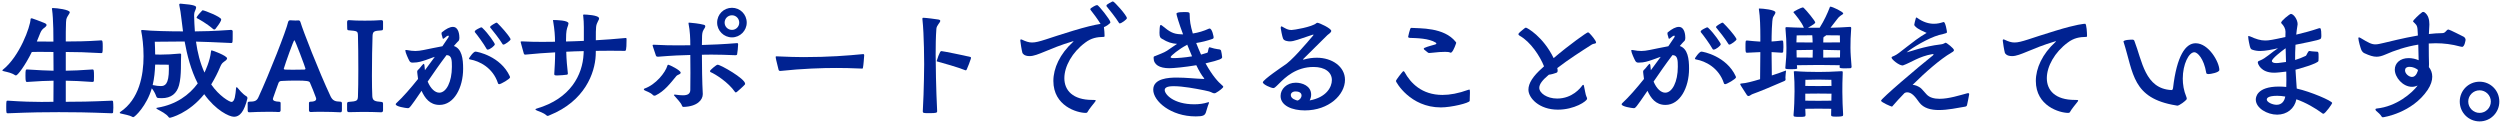 <svg width="761" height="37" viewBox="0 0 761 37" fill="none" xmlns="http://www.w3.org/2000/svg">
<path d="M754.792 34.368C756.654 34.368 758.212 32.81 758.212 30.91C758.212 29.01 756.654 27.49 754.792 27.49C752.892 27.49 751.334 29.01 751.334 30.91C751.334 32.81 752.892 34.368 754.792 34.368ZM754.792 36.952C751.41 36.952 748.75 34.254 748.75 30.91C748.75 27.566 751.41 24.868 754.792 24.868C758.136 24.868 760.796 27.566 760.796 30.91C760.796 34.254 758.136 36.952 754.792 36.952Z" fill="#002291"/>
<path d="M739.465 8.224L739.351 10.352C740.757 10.2 742.125 10.086 743.417 10.086C744.519 10.086 744.633 8.984 745.317 8.984C745.621 8.984 749.725 11.074 749.953 11.188C750.295 11.378 750.523 11.796 750.523 12.138C750.523 12.138 750.257 14.266 749.459 14.266C749.307 14.266 749.117 14.228 748.851 14.152C746.381 13.468 743.873 13.164 741.441 13.164C740.719 13.164 739.997 13.202 739.313 13.24C739.313 15.938 739.351 18.598 739.389 19.548C739.389 19.852 739.389 20.156 739.351 20.422C739.997 21.22 740.377 22.208 740.377 23.348C740.377 24.526 739.959 25.894 738.971 27.376C734.221 34.406 725.557 35.698 725.367 35.698C725.215 35.698 725.063 35.66 724.987 35.508C724.569 34.786 723.847 34.216 723.277 33.722C723.163 33.57 723.087 33.418 723.087 33.304C723.087 33.152 723.201 33.076 723.429 33.038C729.509 32.43 734.221 28.326 735.931 26.046C735.399 26.274 734.829 26.426 734.221 26.426C731.409 26.426 728.977 23.538 728.977 21.182C728.977 19.244 730.573 17.686 733.195 17.686C734.297 17.686 735.361 17.952 736.235 18.332C736.235 17.116 736.197 15.482 736.121 13.582C732.359 14.19 728.863 15.368 726.051 16.622C725.063 17.04 724.265 17.268 723.429 17.268C722.403 17.268 721.301 16.926 719.743 16.204C719.249 15.976 719.021 15.634 718.831 15.292C718.565 14.722 717.919 12.48 717.881 11.644V11.606C717.881 11.454 717.957 11.378 718.071 11.378C718.185 11.378 718.375 11.454 718.565 11.568C720.959 13.012 721.909 13.506 723.049 13.506C723.771 13.506 724.493 13.316 725.671 13.05C727.039 12.746 731.371 11.606 736.007 10.808L735.893 8.87C735.779 7.578 735.323 7.388 734.715 6.742C734.601 6.628 734.525 6.552 734.525 6.438C734.525 6.248 736.235 4.5 737.147 3.854C737.261 3.702 737.451 3.626 737.641 3.626C737.755 3.626 737.869 3.664 737.945 3.702C739.199 4.538 739.503 6.02 739.503 7.426C739.503 7.692 739.465 7.958 739.465 8.224ZM736.045 21.296C735.399 20.764 734.449 20.346 733.499 20.346C732.473 20.346 732.093 20.802 732.093 21.41C732.093 22.474 733.309 23.424 734.221 23.424C735.551 23.424 736.007 21.524 736.045 21.296Z" fill="#002291"/>
<path d="M702.967 15.52H703.005C703.537 15.596 703.955 15.672 704.867 15.71C705.779 15.71 705.779 15.71 705.779 17.534C705.779 17.876 705.779 18.256 705.741 18.522C705.741 19.32 699.281 21.106 698.749 21.22C698.863 23.538 699.053 25.476 699.129 26.958C703.385 27.908 709.921 30.72 709.921 31.366C709.921 31.594 707.793 34.634 707.223 34.634C707.109 34.634 707.033 34.596 706.957 34.52C704.753 32.886 701.941 31.252 699.015 30.226C698.483 33.038 696.165 34.9 693.163 34.9C690.161 34.9 686.665 32.924 686.665 30.302C686.665 29.846 686.741 26.35 693.733 26.35C694.455 26.35 695.177 26.388 695.937 26.464C695.975 25.818 695.975 25.096 695.975 24.298C695.975 23.5 695.975 22.664 695.937 21.79C694.645 21.942 693.163 22.132 692.251 22.132C688.185 22.132 687.273 19.434 687.273 18.978C687.273 18.636 687.653 18.522 687.957 18.408C688.755 18.104 689.667 17.496 690.541 16.812C691.681 15.9 692.593 15.254 693.429 14.684C691.681 15.102 689.515 15.52 688.033 15.52C687.159 15.52 686.399 15.406 685.639 15.14C685.183 14.988 685.069 14.836 684.841 14.038C684.803 13.924 684.347 11.948 684.347 11.112C684.347 10.998 684.385 10.96 684.461 10.96C684.575 10.96 684.689 10.998 684.917 11.074C686.779 11.91 688.071 12.328 689.553 12.328C690.655 12.328 691.947 12.1 695.671 11.264C695.671 10.694 695.671 10.162 695.709 9.668C695.709 8.756 695.215 7.844 694.455 7.084C694.379 7.046 694.379 6.97 694.379 6.894C694.379 6.324 697.001 4.234 697.343 4.234C698.179 4.234 699.395 5.944 699.395 7.35C699.395 7.464 699.357 7.578 699.357 7.654C699.205 8.642 699.053 9.63 698.977 10.542C701.371 9.972 703.765 9.326 705.513 8.718C705.817 8.604 706.007 8.566 706.159 8.566C706.311 8.566 706.615 8.604 706.615 10.732C706.615 11.074 706.615 11.378 706.539 11.568C706.463 12.024 705.817 12.214 698.749 13.62C698.635 15.254 698.635 16.812 698.635 18.256C699.699 17.952 700.763 17.534 701.865 17.002C702.169 16.85 702.511 15.52 702.967 15.52ZM695.633 29.39C694.797 29.238 693.999 29.162 693.201 29.162C690.237 29.162 690.009 29.96 690.009 30.302C690.009 31.1 691.719 31.898 693.011 31.898C694.569 31.898 695.405 30.758 695.633 29.39ZM695.861 18.864L695.747 14.684C694.455 15.596 691.567 17.838 691.567 18.56C691.567 19.016 692.137 19.206 692.973 19.206C693.087 19.206 693.581 19.206 695.861 18.864Z" fill="#002291"/>
<path d="M675.57 21.296C675.57 22.094 672.796 22.55 672.302 22.55C671.618 22.55 671.58 22.246 671.58 22.17C670.858 17.762 668.882 15.9 667.97 15.9C666.26 15.9 664.436 19.586 664.436 23.918C664.436 25.704 664.74 27.604 665.5 29.428C665.576 29.618 665.652 29.846 665.652 30.036C665.652 30.112 665.652 30.188 665.614 30.226C665.348 30.682 663.41 32.164 662.764 32.164C662.65 32.164 662.574 32.126 662.384 32.088C649.008 29.922 649.464 22.284 646.424 12.784C646.424 12.746 646.386 12.708 646.386 12.67C646.386 12.1 648.78 12.062 649.122 12.062C649.35 12.062 649.578 12.138 649.692 12.404C652.086 18.522 652.884 27.034 661.016 27.414C661.206 27.414 661.396 27.3 661.472 26.806C662.612 16.926 665.31 13.164 668.35 13.164C672.34 13.164 675.57 18.94 675.57 21.296Z" fill="#002291"/>
<path d="M635.29 10.808V10.96C635.29 11.112 635.252 11.226 635.062 11.226C632.934 11.264 631.262 11.568 629.4 12.974C625.448 15.9 623.054 20.194 623.054 23.804C623.054 27.49 625.6 30.416 631.566 30.416C632.402 30.416 632.592 30.416 632.592 30.606C632.592 30.682 632.516 30.834 632.402 30.986C631.832 31.746 630.578 33.19 630.122 34.064C630.008 34.292 629.818 34.368 629.59 34.368C626.892 34.368 619.71 32.24 619.71 24.64C619.71 20.764 621.686 16.432 625.676 12.784C625.79 12.708 625.828 12.632 625.828 12.594C625.828 12.556 625.828 12.556 625.752 12.556C625.714 12.556 625.638 12.556 625.562 12.594C618.304 14.76 614.922 17.078 612.49 17.078C610.742 17.078 610.362 16.242 610.286 16.09C610.096 15.482 609.64 12.708 609.64 12.328C609.64 12.1 609.716 11.986 609.868 11.986C609.944 11.986 610.02 12.024 610.134 12.062C611.35 12.632 612.224 12.936 613.212 12.936C615.34 12.936 617.962 11.682 625.676 9.364C632.212 7.35 634.492 7.236 634.72 7.236C635.176 7.236 635.29 10.276 635.29 10.808Z" fill="#002291"/>
<path d="M588.324 16.47H588.21C584.106 17.192 581.712 19.054 579.318 19.89C579.28 19.89 579.204 19.928 579.166 19.928C578.026 19.928 575.784 18.066 575.784 17.534C575.784 17.306 576.202 17.116 576.582 17.002C578.102 16.432 582.13 12.518 586.234 10.162C586.348 10.124 586.424 10.048 586.424 10.01C586.424 9.972 586.348 9.934 586.196 9.896C585.664 9.592 583.878 9.022 582.89 7.92C582.776 7.768 582.7 7.654 582.7 7.54C582.7 7.426 582.966 6.172 583.194 5.488C583.232 5.374 583.27 5.336 583.346 5.336C583.422 5.336 583.536 5.374 583.612 5.45C585.436 6.78 587.184 7.236 588.704 7.236C589.768 7.236 590.68 7.008 591.478 6.742C591.554 6.704 591.592 6.704 591.668 6.704C592.2 6.704 592.656 9.554 592.656 9.744V9.782C592.656 10.048 592.618 10.086 590.224 10.656C586.842 11.644 582.054 14.532 580.382 15.938C581.522 15.71 585.398 14.152 590.794 13.506C591.44 13.43 591.668 13.278 591.972 13.126C592.086 13.05 592.2 13.012 592.276 13.012C592.542 13.012 594.784 14.722 594.784 15.254C594.784 15.672 594.176 15.9 593.91 16.09C590.642 17.99 586.082 21.98 582.206 25.818C583.042 25.894 583.878 26.198 584.714 26.844C585.17 27.224 585.778 28.06 586.462 28.744C587.374 29.732 588.818 30.074 590.414 30.074C593.226 30.074 596.532 29.01 598.66 28.44C598.85 28.364 599.002 28.364 599.116 28.364C599.344 28.364 599.42 28.478 599.42 28.63C599.42 28.706 599.382 28.82 599.382 28.896C599.306 29.238 598.964 31.29 598.774 31.936C598.698 32.164 598.66 32.392 598.166 32.468C595.886 32.848 592.922 33.494 590.224 33.494C587.792 33.494 585.55 32.962 584.22 31.176C582.966 29.428 581.978 28.098 580.496 28.098C580.268 28.098 580.002 28.174 579.736 28.326C578.33 29.77 577.114 31.1 576.202 32.164C576.126 32.278 576.05 32.43 575.822 32.43C575.67 32.43 572.592 31.138 572.592 30.644C572.592 30.036 583.802 20.498 588.4 16.85C588.514 16.736 588.59 16.66 588.59 16.622C588.59 16.508 588.476 16.47 588.324 16.47Z" fill="#002291"/>
<path d="M563.092 8.186H563.168C563.434 8.186 563.51 8.376 563.51 8.49C563.32 10.998 563.282 12.632 563.282 14.532C563.282 16.318 563.434 17.8 563.624 20.346C563.624 20.536 563.472 20.764 563.244 20.764C562.826 20.764 562.294 20.802 561.762 20.802C560.356 20.802 559.976 20.764 559.976 20.422C559.976 20.232 559.976 20.042 560.014 19.852C558.608 19.814 555.834 19.776 553.706 19.776C551.578 19.776 548.652 19.814 546.98 19.852L547.056 20.726V20.802C547.056 20.916 547.018 21.068 545.232 21.068C543.636 21.068 543.446 20.916 543.446 20.764C543.674 18.104 543.788 16.964 543.788 14.57C543.788 12.822 543.712 11.15 543.484 8.49C543.484 8.376 543.598 8.262 543.788 8.262H543.864C545.308 8.338 547.208 8.414 549.108 8.452C548.386 6.628 546.372 4.31 546.068 3.93C545.954 3.816 545.916 3.74 545.916 3.702C545.916 3.474 548.386 2.258 548.766 2.258C548.842 2.258 548.918 2.296 549.07 2.41C549.868 3.132 552.566 6.4 552.566 6.856C552.566 7.046 552.11 7.464 550.324 8.452H553.896C555.302 6.248 556.328 3.93 556.898 2.448C557.012 2.144 557.012 2.03 557.202 2.03C557.772 2.03 561.078 3.588 561.078 4.082C561.078 4.31 560.698 4.5 560.28 4.766C559.824 5.108 559.634 5.298 559.292 5.754C558.798 6.4 558 7.464 557.202 8.452C559.254 8.414 561.268 8.3 563.092 8.186ZM561.04 34.672V34.976C561.04 35.318 560.964 35.508 558.912 35.508C557.62 35.508 557.392 35.394 557.392 35.014V34.938C557.392 34.482 557.43 33.836 557.43 33.114C556.518 33.114 554.504 33.076 553.516 33.076C552.528 33.076 550.476 33.114 549.526 33.114L549.602 34.938C549.602 35.508 549.488 35.584 547.702 35.584C546.144 35.584 545.954 35.47 545.954 35.128V34.9C546.144 33.114 546.258 29.77 546.258 27.756C546.258 25.818 546.22 24.032 546.068 22.17C546.068 22.056 546.03 21.942 546.03 21.866C546.03 21.714 546.106 21.676 546.41 21.676H546.676C548.424 21.828 551.388 21.904 553.63 21.904C555.758 21.904 557.81 21.828 560.508 21.676C560.85 21.676 560.926 21.752 560.926 21.942V22.17C560.812 24.488 560.812 26.312 560.812 28.022C560.812 30.074 560.926 33.114 561.04 34.672ZM543.522 24.146V24.222C543.522 24.412 543.408 24.564 543.028 24.716C540.558 25.818 535.086 28.098 533.49 28.63C533.034 28.782 532.616 29.238 532.236 29.238C532.084 29.238 531.932 29.162 531.78 28.972C529.766 25.894 529.728 25.78 529.728 25.628C529.728 25.438 529.918 25.438 530.184 25.4C531.362 25.362 533.49 24.792 535.77 24.108C535.77 21.6 535.808 18.028 535.846 15.862C534.478 15.9 533.224 15.976 531.78 16.052C531.4 16.052 531.324 15.862 531.324 14.456C531.324 12.442 531.324 12.328 531.78 12.328C533.262 12.48 534.478 12.594 535.846 12.67V11.036C535.846 8.414 535.77 5.108 535.428 2.942C535.39 2.828 535.39 2.79 535.39 2.714C535.39 2.638 535.428 2.6 535.542 2.6H535.694C536.378 2.6 540.444 2.942 540.444 3.778C540.444 4.196 539.95 4.728 539.722 5.222C539.342 6.02 539.266 11.188 539.266 12.632C540.216 12.594 541.09 12.48 542.42 12.328C542.648 12.328 542.8 12.442 542.8 12.708C542.838 13.012 542.876 13.696 542.876 14.38C542.876 14.912 542.838 15.444 542.8 15.748C542.8 15.938 542.572 16.052 542.42 16.052C541.09 15.976 540.254 15.9 539.266 15.862C539.266 17.838 539.304 20.84 539.342 22.968C541.09 22.398 542.61 21.866 543.37 21.562C543.484 21.524 543.56 21.486 543.598 21.486C543.636 21.486 543.674 21.524 543.674 21.6C543.674 21.638 543.636 21.714 543.636 21.828C543.598 22.36 543.484 23.006 543.484 23.614C543.484 23.804 543.484 23.994 543.522 24.146ZM549.526 28.516V30.644C550.514 30.644 552.642 30.682 553.516 30.682C554.428 30.682 556.556 30.644 557.468 30.644C557.506 29.694 557.506 28.934 557.506 28.516C556.746 28.516 554.618 28.478 553.516 28.478C552.452 28.478 550.324 28.516 549.526 28.516ZM557.468 24.298C557.468 24.298 554.96 24.222 553.516 24.222C552.072 24.26 549.564 24.298 549.564 24.298C549.564 24.298 549.526 25.21 549.526 26.16C550.514 26.16 552.642 26.198 553.516 26.198C554.428 26.198 556.594 26.16 557.506 26.16C557.468 25.21 557.468 24.298 557.468 24.298ZM560.128 15.292L554.998 15.178V17.534C556.974 17.534 559.026 17.496 560.09 17.496C560.128 16.584 560.128 15.9 560.128 15.292ZM551.806 15.178C549.944 15.216 548.044 15.254 546.866 15.254C546.866 15.824 546.866 16.584 546.904 17.496C548.082 17.496 549.982 17.534 551.768 17.534C551.768 16.85 551.806 15.976 551.806 15.178ZM560.052 10.77C560.052 10.77 558 10.77 555.796 10.732C555.796 10.884 555.644 10.998 555.302 11.15C555.112 11.226 555.036 11.378 555.036 11.606C555.036 12.062 554.998 12.518 554.998 12.936C556.974 12.936 559.026 12.898 560.09 12.898C560.09 11.758 560.052 10.77 560.052 10.77ZM551.654 10.732C549.298 10.77 546.904 10.77 546.904 10.77C546.904 10.77 546.866 11.796 546.828 12.898C548.044 12.898 549.982 12.936 551.768 12.936C551.768 12.1 551.692 11.302 551.654 10.732Z" fill="#002291"/>
<path d="M497.314 32.924H497.238C496.63 32.886 493.628 32.43 493.628 31.746C493.628 31.632 493.704 31.518 493.818 31.404C495.832 29.542 498.15 26.882 500.43 24.032L500.24 22.588C500.202 22.36 500.164 22.094 500.164 21.866C500.164 21.676 500.202 21.486 500.354 21.334C500.886 20.916 501.38 20.118 501.95 19.548C502.026 19.472 502.102 19.434 502.14 19.434C502.254 19.434 502.33 19.586 502.368 19.852C502.406 20.384 502.444 20.916 502.52 21.372C503.546 20.004 504.572 18.636 505.522 17.306C504.458 17.61 503.622 18.028 502.824 18.256C501.646 18.636 500.544 19.054 498.948 19.054H498.568C498.302 19.016 498.036 18.94 497.808 18.56C497.466 17.99 496.554 15.938 496.554 15.406C496.554 15.254 496.592 15.216 496.706 15.216H496.896C498.112 15.444 498.91 15.52 499.632 15.52C500.43 15.52 501.114 15.406 502.14 15.216C503.774 14.912 505.636 14.456 507.84 14.076L509.664 11.378C509.74 11.264 509.778 11.112 509.778 11.036C509.778 10.922 509.74 10.846 509.626 10.846C509.512 10.846 509.36 10.922 509.094 11.074C508.904 11.226 508.562 11.53 508.22 11.758C508.182 11.796 508.144 11.796 508.106 11.796C508.03 11.796 507.954 11.758 507.916 11.644C507.802 11.226 507.764 10.922 507.612 10.542C507.574 10.428 507.574 10.314 507.574 10.162C507.574 10.048 507.574 9.934 507.65 9.858C508.98 8.756 510.12 8.186 511.032 8.186C512.894 8.186 513.008 10.884 513.008 11.454C513.008 12.594 512.552 12.518 512.096 13.126L511.336 14C513.768 14.836 514.148 17.876 514.148 20.916C514.148 26.692 511.374 31.936 506.966 31.936C503.964 31.936 502.482 29.808 501.494 27.642C497.922 32.886 497.808 32.924 497.314 32.924ZM509.094 16.774C507.042 19.472 505.18 22.17 503.356 24.83C504.268 27.034 505.636 28.212 506.89 28.212C509.018 28.212 510.728 24.944 510.728 20.308C510.728 18.294 510.69 16.774 509.094 16.774ZM528.436 23.538C528.436 24.032 525.624 25.628 525.13 25.628C524.978 25.628 524.826 25.552 524.75 25.324C523.192 20.574 519.088 18.598 516.314 18.104C516.01 18.066 515.934 17.952 515.934 17.8C515.934 17.686 517.226 15.71 517.91 15.71C518.404 15.71 525.548 17.078 528.36 23.234C528.398 23.348 528.436 23.462 528.436 23.538ZM521.216 14.76C520.456 13.392 518.556 10.77 517.72 9.782C517.682 9.706 517.682 9.668 517.682 9.63C517.682 9.478 517.796 9.326 517.91 9.25C518.176 8.984 519.126 8.528 519.468 8.376C519.582 8.338 519.658 8.338 519.734 8.338C519.848 8.338 519.924 8.376 520.038 8.528C521.824 10.2 523.8 13.164 523.8 13.468C523.8 13.924 522.28 15.102 521.634 15.102C521.444 15.102 521.292 14.988 521.216 14.76ZM526.08 13.316C525.244 11.91 523.23 9.364 522.432 8.414C522.356 8.338 522.356 8.3 522.356 8.224C522.356 7.844 524.028 7.008 524.066 6.97C524.18 6.932 524.294 6.894 524.37 6.894C524.446 6.894 524.522 6.97 524.636 7.084C525.662 8.072 527.79 10.428 528.512 11.72C528.55 11.834 528.588 11.91 528.588 11.986C528.588 12.328 526.878 13.582 526.422 13.582C526.27 13.582 526.156 13.506 526.08 13.316Z" fill="#002291"/>
<path d="M469.47 20.688L470.002 20.194C468.786 17.116 465.936 12.746 462.592 10.884C462.364 10.732 462.212 10.58 462.212 10.428C462.212 10.314 462.25 10.2 462.364 10.086C462.668 9.706 463.656 8.984 464.036 8.642C464.226 8.528 464.34 8.414 464.492 8.414C464.796 8.414 469.698 11.074 472.928 17.686C477.944 13.43 483.036 9.858 483.34 9.858C483.492 9.858 483.682 9.934 483.758 10.048C484.442 10.694 485.848 12.404 485.848 12.936C485.848 13.354 485.088 13.24 484.632 13.506C481.174 15.71 477.488 18.066 474.03 20.726C474.106 20.992 474.144 21.258 474.144 21.41C474.144 21.904 474.068 22.018 473.726 22.17C473.308 22.36 472.016 22.702 471.484 22.74C471.408 22.816 471.332 22.892 471.256 22.93C469.584 24.336 468.558 25.59 468.558 26.73C468.558 28.326 470.876 29.998 473.992 29.998C478.628 29.998 481.136 26.73 481.592 26.084C481.706 25.932 481.82 25.818 481.934 25.818C482.048 25.818 482.124 25.932 482.162 26.16C482.39 27.148 482.656 28.972 482.922 29.428C482.998 29.58 483.112 29.808 483.112 30.036C483.112 30.796 479.236 33.38 474.22 33.38C468.482 33.38 465.252 29.808 465.252 27.3C465.252 25.362 466.62 23.196 469.47 20.688Z" fill="#002291"/>
<path d="M447.374 30.72C447.222 31.366 441.788 32.696 438.596 32.696C429.21 32.696 424.917 24.944 424.917 24.678C424.917 24.336 426.664 22.132 427.044 21.752C427.082 21.676 427.158 21.676 427.234 21.676C427.348 21.676 427.463 21.79 427.577 21.98C429.363 25.248 432.782 28.896 439.09 28.896C441.332 28.896 443.916 28.44 446.956 27.338C447.07 27.3 447.184 27.262 447.26 27.262C447.45 27.262 447.451 27.832 447.451 28.212C447.451 28.972 447.412 30.226 447.374 30.72ZM429.628 8.49H429.704C432.136 8.68 439.584 8.262 443.118 12.746C443.233 12.898 443.271 12.974 443.271 13.05C443.271 13.05 442.51 15.52 441.788 15.976C441.75 16.014 441.713 16.052 441.637 16.052C441.485 16.052 441.257 15.9 441.029 15.862C440.763 15.824 440.344 15.786 439.85 15.786C438.862 15.786 437.532 15.862 436.012 16.052C435.67 16.09 435.404 16.128 435.138 16.128C434.986 16.128 434.872 16.128 434.72 16.052C434.34 15.824 434.036 15.444 433.542 15.102C433.466 15.026 433.391 14.912 433.391 14.836C433.391 14.722 433.467 14.646 433.618 14.57C434.645 14.114 436.126 13.772 436.848 13.544C437.152 13.468 437.228 13.354 437.228 13.24C437.228 13.126 437.076 13.012 437.038 12.974C434.948 11.644 431.224 11.606 429.096 11.53C428.83 11.492 428.641 11.416 428.641 11.188C428.755 10.618 429.058 9.326 429.286 8.756C429.4 8.604 429.438 8.49 429.628 8.49Z" fill="#002291"/>
<path d="M398.659 30.568C403.751 29.656 405.423 26.502 405.423 24.374C405.423 22.018 403.371 20.384 399.837 20.384C394.479 20.384 391.135 23.652 389.463 25.324C388.057 26.73 387.905 26.806 387.601 26.806C386.917 26.806 384.409 25.704 384.409 25.058C384.409 24.298 390.603 20.118 390.717 20.042C393.073 18.674 397.481 13.43 399.723 10.808C399.799 10.694 399.837 10.618 399.837 10.58C399.837 10.542 399.837 10.542 399.761 10.542C399.723 10.542 399.647 10.542 399.533 10.58C395.429 11.948 393.871 12.594 392.655 12.594C392.123 12.594 390.755 12.48 390.527 11.644C390.337 11.226 389.843 8.794 389.843 8.49C389.881 8.224 389.919 8.034 390.071 8.034C390.147 8.034 390.261 8.072 390.375 8.148C391.477 8.756 392.047 9.136 393.111 9.136C393.795 9.136 399.381 8.224 400.711 7.046C400.787 6.97 400.901 6.932 401.015 6.932C401.585 6.932 405.233 8.642 405.233 9.402C405.233 9.934 404.359 10.39 404.055 10.694C401.205 13.582 398.849 15.786 396.721 17.952C396.645 18.028 396.645 18.066 396.645 18.104C396.645 18.142 396.645 18.142 396.721 18.142C396.759 18.142 396.835 18.142 396.987 18.104C398.203 17.762 399.495 17.572 400.825 17.572C405.537 17.572 409.413 20.308 409.413 24.298C409.413 28.82 404.549 33.608 397.177 33.608C393.377 33.608 389.805 32.202 389.805 29.2C389.805 27.148 391.667 25.172 394.441 25.172C396.303 25.172 399.115 26.084 399.115 28.82C399.115 29.466 398.925 30.074 398.659 30.568ZM394.935 30.606C395.619 30.454 396.189 29.732 396.189 29.048C396.189 28.136 395.201 27.832 394.403 27.832C393.453 27.832 392.921 28.326 392.921 28.934C392.921 30.074 394.517 30.492 394.935 30.606Z" fill="#002291"/>
<path d="M366.246 24.032H366.36C366.512 24.032 366.588 23.994 366.588 23.918C366.588 23.88 366.55 23.842 366.512 23.804C365.828 23.006 364.992 21.6 364.156 19.852C360.584 20.46 357.164 20.764 355.948 20.764C352.946 20.764 351.16 19.7 351.16 17.648V17.572C351.16 17.078 351.388 17.192 351.768 17.002C352.566 16.66 354.39 16.014 355.226 15.444L358.304 13.354C356.67 13.24 355.492 12.898 353.744 11.834C353.174 11.53 352.946 11.264 352.946 9.972C352.946 9.136 353.022 8.11 353.136 7.768C353.174 7.692 353.25 7.616 353.364 7.616C353.478 7.616 353.668 7.692 353.896 7.92C356.1 9.744 357.202 10.352 359.368 10.428C359.634 10.466 359.862 10.466 360.128 10.466C358.798 6.932 358.114 4.5 358.114 4.196C358.114 4.044 358.152 3.664 360.508 3.664C362.066 3.664 362.142 3.778 362.142 4.5C362.142 6.248 362.37 7.768 363.092 10.2C364.764 9.934 366.436 9.44 367.918 8.756C367.994 8.718 368.108 8.68 368.184 8.68C369.02 8.68 369.438 11.302 369.438 11.34C369.438 11.53 369.362 11.758 369.096 11.834C367.386 12.442 365.79 12.822 364.118 13.088C364.574 14.266 365.068 15.444 365.6 16.622L367.5 16.052C367.842 15.9 367.728 14.38 368.222 14.38C368.26 14.38 368.298 14.418 368.336 14.418C369.134 14.684 370.16 14.912 370.768 14.988C371.11 14.988 371.528 15.064 371.68 15.368C371.756 15.596 372.022 17.04 372.022 17.382C372.022 17.876 371.528 18.218 366.968 19.282C369.096 23.12 370.806 24.944 372.06 26.008C372.25 26.16 372.364 26.274 372.364 26.426C372.364 26.692 371.262 27.642 370.008 28.326C369.856 28.364 369.742 28.402 369.628 28.402C369.514 28.402 369.4 28.364 369.248 28.326C368.108 27.794 367.994 27.794 366.55 27.49C363.89 26.958 360.09 26.236 357.24 26.236C355.036 26.236 354.542 26.806 354.542 27.414C354.542 28.706 357.202 31.746 363.548 31.746C364.992 31.746 366.398 31.556 367.576 31.176C367.69 31.138 367.804 31.1 367.88 31.1C367.956 31.1 368.032 31.138 368.032 31.252C368.032 31.328 367.994 31.442 367.918 31.594C367.576 32.392 367.31 33.57 367.044 34.292C366.702 35.128 366.246 35.432 363.966 35.432C356.404 35.432 351.046 30.796 351.046 27.3C351.046 23.842 355.758 23.614 358.228 23.614C361.078 23.614 364.004 23.956 366.246 24.032ZM361.382 13.582L361.192 13.734C359.026 14.836 356.328 17.002 356.328 17.382C356.328 17.572 356.556 17.686 357.278 17.686C358.456 17.686 360.546 17.534 362.864 17.154C362.37 16.014 361.876 14.798 361.382 13.582Z" fill="#002291"/>
<path d="M336.226 10.732V10.96C336.226 11.112 336.188 11.226 335.998 11.226C333.87 11.264 332.198 11.568 330.336 12.974C326.384 15.9 323.99 20.194 323.99 23.804C323.99 27.49 326.536 30.416 332.502 30.416C333.338 30.416 333.528 30.416 333.528 30.606C333.528 30.682 333.452 30.834 333.338 30.986C332.768 31.746 331.514 33.19 331.058 34.064C330.944 34.292 330.754 34.368 330.526 34.368C327.828 34.368 320.646 32.24 320.646 24.64C320.646 20.764 322.622 16.432 326.612 12.784C326.726 12.708 326.764 12.632 326.764 12.594C326.764 12.556 326.764 12.556 326.688 12.556C326.65 12.556 326.574 12.556 326.498 12.594C319.24 14.76 315.858 17.078 313.426 17.078C311.678 17.078 311.298 16.242 311.222 16.09C311.032 15.482 310.576 12.708 310.576 12.328C310.576 12.1 310.652 11.986 310.804 11.986C310.88 11.986 310.956 12.024 311.07 12.062C312.286 12.632 313.16 12.936 314.148 12.936C316.276 12.936 318.898 11.682 326.612 9.364C330.26 8.262 332.996 7.578 335.01 7.274C334.136 5.83 332.616 3.816 331.97 3.018C331.894 2.942 331.894 2.866 331.894 2.828C331.894 2.676 332.008 2.562 332.084 2.486C332.312 2.296 333.528 1.536 333.984 1.536C334.402 1.536 338.012 6.096 338.012 6.78C338.012 7.198 336.492 8.11 336.036 8.262C336.15 9.098 336.226 10.2 336.226 10.732ZM340.52 6.818C339.684 5.45 337.67 2.904 336.872 1.954C336.796 1.878 336.796 1.84 336.796 1.764C336.796 1.65 336.872 1.536 336.948 1.422C337.214 1.194 338.164 0.662 338.506 0.51C338.62 0.472 338.696 0.434 338.772 0.434C339.19 0.434 343.028 4.728 343.028 5.526C343.028 5.906 341.356 7.122 340.862 7.122C340.71 7.122 340.596 7.046 340.52 6.818Z" fill="#002291"/>
<path d="M280.784 5.868V5.716C280.784 5.488 280.822 5.412 281.088 5.412C281.734 5.412 285.116 5.83 285.648 5.944C286.066 6.02 286.218 6.172 286.218 6.362C286.218 6.856 285.116 7.73 285.04 8.718C284.85 11.036 284.812 14.228 284.812 16.546C284.812 19.206 284.926 27.186 285.268 33.798C285.268 34.33 285.116 34.444 282.836 34.444C281.202 34.444 280.898 34.444 280.898 33.874C281.278 27.338 281.316 19.51 281.316 19.51C281.316 19.51 281.316 10.542 280.784 5.868ZM294.274 21.144C294.236 21.296 294.084 21.41 293.97 21.41C293.932 21.41 293.856 21.372 293.818 21.372C291.69 20.498 286.826 19.13 285.42 18.75C285.192 18.712 285.116 18.674 285.116 18.598C285.116 18.522 285.154 18.484 285.192 18.37C285.42 17.534 285.876 16.394 286.18 15.824C286.256 15.71 286.408 15.558 286.598 15.558C286.978 15.558 293.78 16.926 295.376 17.344C295.528 17.382 295.566 17.458 295.566 17.572C295.566 17.686 295.528 17.8 295.528 17.876C295.376 18.446 294.578 20.498 294.274 21.144Z" fill="#002291"/>
<path d="M262.452 20.878H262.376C259.07 20.726 256.524 20.688 254.51 20.688C250.444 20.688 244.174 20.878 237.524 21.6C237.258 21.6 237.068 21.486 236.992 21.22C236.27 18.408 236.118 17.61 236.118 17.306C236.118 17.192 236.194 17.154 236.308 17.154H236.498C239.918 17.306 242.54 17.382 244.554 17.382C252.306 17.382 258.082 16.926 262.718 16.47H262.794C263.022 16.47 263.06 16.622 263.06 16.85C262.984 17.724 262.87 19.776 262.68 20.612C262.68 20.764 262.604 20.878 262.452 20.878Z" fill="#002291"/>
<path d="M213.926 28.554V28.668C213.926 30.454 212.178 32.43 208.074 32.544C207.846 32.544 207.656 32.43 207.542 32.05C207.276 31.29 206.06 30.074 205.262 29.124C205.186 29.048 205.148 29.01 205.148 28.934C205.148 28.858 205.262 28.782 205.452 28.782C205.528 28.782 205.604 28.82 205.68 28.82C206.516 28.934 207.238 29.01 207.846 29.01C209.29 29.01 210.088 28.592 210.126 27.414C210.164 25.476 210.164 23.69 210.164 22.132C210.164 19.928 210.164 18.104 210.126 16.736C207.808 16.774 204.388 16.926 200.284 17.268C200.094 17.268 199.79 17.23 199.676 16.964C198.65 13.924 198.65 13.886 198.65 13.81C198.65 13.658 198.764 13.62 198.916 13.62H199.068C201.804 13.772 204.388 13.81 206.592 13.81C207.922 13.81 209.138 13.772 210.126 13.772C210.126 11.834 210.05 9.478 209.594 7.198V7.008C209.594 6.894 209.632 6.894 209.86 6.894C210.582 6.932 213.014 7.198 214.23 7.54C214.572 7.616 214.686 7.806 214.686 7.996C214.686 8.3 214.42 8.68 214.154 9.098C213.736 9.782 213.698 10.656 213.698 11.568C213.698 12.176 213.698 12.936 213.66 13.696C216.396 13.62 220.31 13.468 224.338 13.126H224.414C224.604 13.126 224.68 13.278 224.68 13.43V13.582C224.68 14.266 224.49 15.938 224.376 16.546C224.338 16.736 224.072 16.812 223.958 16.812C221.298 16.698 218.714 16.622 216.51 16.622C215.484 16.622 214.534 16.622 213.66 16.66C213.66 19.738 213.736 25.21 213.926 28.554ZM227.302 6.894C227.302 9.326 225.288 11.378 222.818 11.378C220.31 11.378 218.296 9.326 218.296 6.894C218.296 4.348 220.31 2.372 222.818 2.372C225.288 2.372 227.302 4.348 227.302 6.894ZM206.364 22.816C206.174 22.854 205.984 23.044 205.87 23.158C204.046 25.362 202.26 27.756 199.562 29.048C199.486 29.086 199.372 29.124 199.22 29.124C199.068 29.124 198.916 29.086 198.802 28.972C197.928 28.06 196.674 27.794 196.142 27.452C196.028 27.376 195.99 27.3 195.99 27.186C195.99 27.11 196.028 27.034 196.18 26.958C199.6 25.78 202.564 22.094 203.172 19.928C203.248 19.738 203.324 19.7 203.438 19.7C203.704 19.7 207.2 21.372 207.2 22.132C207.2 22.436 206.82 22.626 206.364 22.816ZM224.262 28.022C224.148 28.06 224.034 28.136 223.958 28.136C223.882 28.136 223.806 28.098 223.73 27.984C221.678 25.02 217.802 22.588 216.282 21.942C216.206 21.904 216.13 21.79 216.13 21.638C216.13 21.562 216.168 21.486 216.244 21.41C216.434 21.144 218.03 19.7 218.448 19.7C219.36 19.7 226.808 23.956 226.808 25.476C226.808 25.59 226.808 25.666 226.694 25.78C226.39 26.16 224.566 27.794 224.262 28.022ZM225.022 6.894C225.022 5.64 224.034 4.652 222.818 4.652C221.564 4.652 220.576 5.64 220.576 6.894C220.576 8.11 221.564 9.098 222.818 9.098C224.034 9.098 225.022 8.11 225.022 6.894Z" fill="#002291"/>
<path d="M190.224 15.482H190.148C188.704 15.444 187.222 15.444 185.778 15.444C184.296 15.444 182.852 15.444 181.37 15.482C181.37 16.014 181.332 16.47 181.332 16.888C181.066 22.208 178.064 30.758 167.272 35.09C167.12 35.166 166.892 35.28 166.702 35.28C166.588 35.28 166.474 35.242 166.36 35.128C165.372 34.254 164.156 33.988 163.434 33.646C163.13 33.494 162.978 33.38 162.978 33.304C162.978 33.19 163.168 33.114 163.396 33.038C173.656 30.036 177.342 22.816 177.646 16.394C177.646 16.128 177.684 15.824 177.684 15.558C176.734 15.558 175.822 15.596 174.872 15.634L172.364 15.748C172.44 18.446 172.63 20.27 172.858 22.36V22.436C172.858 22.626 172.706 22.702 172.554 22.74C171.908 22.816 170.502 22.968 169.59 22.968C168.906 22.968 168.716 22.892 168.716 22.55C168.83 20.46 168.982 18.522 168.982 15.938C165.98 16.09 163.054 16.318 159.976 16.622C159.71 16.622 159.52 16.584 159.444 16.28C159.33 15.786 158.646 13.544 158.532 12.974C158.532 12.898 158.494 12.822 158.494 12.784C158.494 12.632 158.57 12.594 158.798 12.594H158.95C160.964 12.708 162.978 12.746 165.068 12.746C166.36 12.746 167.652 12.746 168.944 12.708C168.944 10.998 168.83 9.136 168.374 6.438C168.336 6.324 168.336 6.248 168.336 6.21C168.336 6.096 168.374 6.096 168.45 6.096H168.602C169.286 6.096 173.048 6.172 173.048 7.122C173.048 7.388 172.896 7.806 172.63 8.566C172.326 9.478 172.288 11.15 172.288 12.632C173.162 12.632 173.998 12.594 174.834 12.556L177.722 12.442V8.224C177.722 6.97 177.646 5.944 177.532 4.842C177.532 4.766 177.494 4.69 177.494 4.614C177.494 4.462 177.57 4.424 177.836 4.424C178.178 4.424 182.358 4.576 182.358 5.602C182.358 5.906 182.168 6.21 182.054 6.4C181.37 7.806 181.37 7.844 181.37 12.252C184.372 12.1 187.412 11.834 190.414 11.568H190.49C190.718 11.568 190.718 11.72 190.718 11.91V12.252C190.718 15.33 190.49 15.482 190.224 15.482Z" fill="#002291"/>
<path d="M124.142 32.924H124.066C123.458 32.886 120.456 32.43 120.456 31.746C120.456 31.632 120.532 31.518 120.646 31.404C122.66 29.542 124.978 26.882 127.258 24.032L127.068 22.588C127.03 22.36 126.992 22.094 126.992 21.866C126.992 21.676 127.03 21.486 127.182 21.334C127.714 20.916 128.208 20.118 128.778 19.548C128.854 19.472 128.93 19.434 128.968 19.434C129.082 19.434 129.158 19.586 129.196 19.852C129.234 20.384 129.272 20.916 129.348 21.372C130.374 20.004 131.4 18.636 132.35 17.306C131.286 17.61 130.45 18.028 129.652 18.256C128.474 18.636 127.372 19.054 125.776 19.054H125.396C125.13 19.016 124.864 18.94 124.636 18.56C124.294 17.99 123.382 15.938 123.382 15.406C123.382 15.254 123.42 15.216 123.534 15.216H123.724C124.94 15.444 125.738 15.52 126.46 15.52C127.258 15.52 127.942 15.406 128.968 15.216C130.602 14.912 132.464 14.456 134.668 14.076L136.492 11.378C136.568 11.264 136.606 11.112 136.606 11.036C136.606 10.922 136.568 10.846 136.454 10.846C136.34 10.846 136.188 10.922 135.922 11.074C135.732 11.226 135.39 11.53 135.048 11.758C135.01 11.796 134.972 11.796 134.934 11.796C134.858 11.796 134.782 11.758 134.744 11.644C134.63 11.226 134.592 10.922 134.44 10.542C134.402 10.428 134.402 10.314 134.402 10.162C134.402 10.048 134.402 9.934 134.478 9.858C135.808 8.756 136.948 8.186 137.86 8.186C139.722 8.186 139.836 10.884 139.836 11.454C139.836 12.594 139.38 12.518 138.924 13.126L138.164 14C140.596 14.836 140.976 17.876 140.976 20.916C140.976 26.692 138.202 31.936 133.794 31.936C130.792 31.936 129.31 29.808 128.322 27.642C124.75 32.886 124.636 32.924 124.142 32.924ZM135.922 16.774C133.87 19.472 132.008 22.17 130.184 24.83C131.096 27.034 132.464 28.212 133.718 28.212C135.846 28.212 137.556 24.944 137.556 20.308C137.556 18.294 137.518 16.774 135.922 16.774ZM155.264 23.538C155.264 24.032 152.452 25.628 151.958 25.628C151.806 25.628 151.654 25.552 151.578 25.324C150.02 20.574 145.916 18.598 143.142 18.104C142.838 18.066 142.762 17.952 142.762 17.8C142.762 17.686 144.054 15.71 144.738 15.71C145.232 15.71 152.376 17.078 155.188 23.234C155.226 23.348 155.264 23.462 155.264 23.538ZM148.044 14.76C147.284 13.392 145.384 10.77 144.548 9.782C144.51 9.706 144.51 9.668 144.51 9.63C144.51 9.478 144.624 9.326 144.738 9.25C145.004 8.984 145.954 8.528 146.296 8.376C146.41 8.338 146.486 8.338 146.562 8.338C146.676 8.338 146.752 8.376 146.866 8.528C148.652 10.2 150.628 13.164 150.628 13.468C150.628 13.924 149.108 15.102 148.462 15.102C148.272 15.102 148.12 14.988 148.044 14.76ZM152.908 13.316C152.072 11.91 150.058 9.364 149.26 8.414C149.184 8.338 149.184 8.3 149.184 8.224C149.184 7.844 150.856 7.008 150.894 6.97C151.008 6.932 151.122 6.894 151.198 6.894C151.274 6.894 151.35 6.97 151.464 7.084C152.49 8.072 154.618 10.428 155.34 11.72C155.378 11.834 155.416 11.91 155.416 11.986C155.416 12.328 153.706 13.582 153.25 13.582C153.098 13.582 152.984 13.506 152.908 13.316Z" fill="#002291"/>
<path d="M116.028 34.178H115.952C114.242 34.102 112.266 34.064 110.442 34.064C108.846 34.064 107.364 34.102 106.262 34.14H106.186C105.768 34.14 105.654 33.874 105.654 33.38V31.556C105.654 31.214 105.844 31.024 106.072 31.024C108.656 30.834 108.884 30.682 108.96 29.39C109.036 27.414 109.074 24.336 109.074 21.068C109.074 17.306 109.036 13.392 108.96 10.77C108.884 9.478 108.846 9.44 106.072 9.212C105.844 9.212 105.692 9.06 105.692 8.718C105.692 8.148 105.654 7.084 105.654 6.856C105.654 6.362 105.768 6.134 106.148 6.134H106.262C107.516 6.248 109.264 6.286 111.05 6.286C112.836 6.286 114.66 6.248 115.952 6.134H116.066C116.408 6.134 116.598 6.248 116.598 6.628V8.604C116.598 8.908 116.598 9.25 116.104 9.25C114.014 9.402 113.482 9.44 113.406 10.884C113.292 13.544 113.216 18.636 113.216 23.044C113.216 25.59 113.254 27.87 113.33 29.314C113.444 30.606 113.976 30.872 116.104 31.024C116.598 31.062 116.598 31.366 116.598 31.67V33.608C116.598 33.988 116.37 34.178 116.028 34.178Z" fill="#002291"/>
<path d="M103.624 34.178H103.51C102.446 34.102 99.71 34.026 97.544 34.026C96.138 34.026 94.998 34.064 94.732 34.102H94.58C94.238 34.102 94.048 33.874 94.048 33.57V31.366C94.048 31.024 94.276 30.948 94.656 30.948C95.492 30.948 96.252 30.72 96.252 30.074C96.252 29.998 96.214 29.846 96.176 29.732C95.606 28.174 94.998 26.654 94.352 25.172C94.2 24.678 93.402 24.526 90.096 24.526C88.576 24.526 87.056 24.564 85.84 24.64C85.308 24.64 84.89 24.754 84.7 25.438C84.32 26.54 83.712 28.098 83.142 29.808C83.104 29.922 83.066 30.036 83.066 30.112C83.066 30.72 83.902 30.91 84.814 30.948C85.156 30.948 85.422 31.024 85.422 31.366V33.57C85.422 33.874 85.232 34.102 84.89 34.102H84.738C84.472 34.064 83.294 34.026 81.888 34.026C79.76 34.026 77.024 34.102 75.96 34.178H75.846C75.504 34.178 75.39 33.988 75.39 33.494V31.366C75.39 31.024 75.694 30.948 75.884 30.948C77.214 30.91 78.088 30.91 78.658 29.618C81.926 22.55 87.17 9.212 87.702 6.704C87.74 6.514 87.93 6.172 88.272 6.172H88.31C88.69 6.21 89.336 6.248 89.944 6.248C90.286 6.248 90.628 6.248 90.856 6.21H90.894C91.236 6.21 91.388 6.514 91.464 6.742C92.186 9.212 97.012 21.638 100.622 29.314C101.268 30.644 102.028 30.91 103.586 30.948C103.738 30.948 104.08 31.024 104.08 31.366V33.494C104.08 33.988 103.966 34.178 103.624 34.178ZM92.984 20.878C92.984 20.65 89.83 12.214 89.602 12.214C89.374 12.214 86.866 19.244 86.41 20.84C86.41 20.878 86.372 20.916 86.372 20.916C86.372 21.068 86.6 21.182 86.752 21.182C87.322 21.22 88.462 21.22 89.64 21.22C90.818 21.22 92.034 21.22 92.68 21.182C92.832 21.182 92.984 21.068 92.984 20.878Z" fill="#002291"/>
<path d="M75.314 29.846V29.96C74.326 34.026 72.958 35.546 71.248 35.546C69.766 35.546 65.662 33.57 62.166 28.668C57.416 34.558 51.906 35.85 51.716 35.85C51.602 35.85 51.45 35.812 51.374 35.698C50.614 34.596 48.866 33.798 47.992 33.304C47.688 33.114 47.574 33 47.574 32.924C47.574 32.848 47.764 32.81 47.992 32.772C53.616 31.822 57.568 28.934 60.19 25.4C58.1 21.334 56.96 16.774 56.2 12.632C53.236 12.67 48.448 12.708 47.118 12.708C47.156 13.962 47.232 15.254 47.232 16.584C47.764 16.584 48.296 16.622 48.79 16.622C50.728 16.622 52.552 16.508 54.642 16.318H54.794C55.06 16.318 55.136 16.394 55.136 16.622V16.736C54.984 18.598 55.326 22.93 54.49 25.97C53.806 28.44 52.134 29.884 49.208 29.884C48.942 29.884 48.714 29.884 48.448 29.846C48.068 29.846 47.764 29.846 47.574 29.352C47.232 28.402 46.814 27.642 46.206 26.882C44.686 32.164 41.038 35.66 40.582 35.66C40.43 35.66 40.316 35.622 40.164 35.508C39.594 35.166 37.846 34.786 36.782 34.558C36.554 34.52 36.44 34.444 36.44 34.33C36.44 34.254 36.516 34.178 36.63 34.064C42.368 30.226 43.698 22.93 43.698 17.116C43.698 13.886 43.318 11.112 43.014 9.63C42.976 9.516 42.976 9.402 42.976 9.326C42.976 9.174 43.052 9.136 43.242 9.136H43.47C46.092 9.44 51.83 9.554 55.706 9.554C55.516 8.262 55.364 7.008 55.25 5.906C55.06 4.158 54.832 2.752 54.604 1.726C54.566 1.612 54.566 1.498 54.566 1.422C54.566 1.156 54.718 1.118 55.022 1.118C59.43 1.46 59.696 1.878 59.696 2.258C59.696 2.676 59.354 3.284 59.202 3.74C59.126 4.082 59.088 4.424 59.088 4.804C59.088 5.564 59.24 8.832 59.316 9.554C61.406 9.554 64.75 9.478 70.336 9.098C70.64 9.098 70.83 9.326 70.83 9.478V10.504C70.83 12.936 70.83 13.088 70.374 13.088H70.336C65.396 12.86 61.976 12.708 59.658 12.67C60.114 15.976 60.912 19.168 62.242 22.094C62.508 21.562 63.914 18.56 64.218 15.748C64.256 15.52 64.256 15.33 64.446 15.33C64.674 15.33 69.12 16.964 69.12 17.762C69.12 18.18 68.55 18.56 68.094 18.864C67.486 19.282 67.258 19.814 66.916 20.612C66.308 22.056 65.434 23.842 64.294 25.704C66.688 29.2 69.842 31.024 70.45 31.024C71.514 31.024 71.666 28.782 71.856 26.844C71.894 26.616 71.932 26.54 72.008 26.54C72.084 26.54 72.198 26.616 72.274 26.692C72.692 27.186 73.794 28.592 75.01 29.314C75.276 29.466 75.314 29.694 75.314 29.846ZM46.472 25.894C47.536 26.122 48.334 26.198 48.942 26.198C50.158 26.198 51.412 25.78 51.412 20.992C51.412 20.536 51.412 20.08 51.374 19.7C51.374 19.7 49.626 19.662 47.232 19.662C47.156 21.714 46.966 23.842 46.472 25.894ZM65.586 8.794C65.472 8.908 65.358 8.984 65.206 8.984C65.13 8.984 64.978 8.946 64.826 8.794C62.85 7.084 60.456 5.792 60.152 5.64C60 5.564 59.848 5.526 59.848 5.374C59.848 4.994 61.254 3.474 61.482 3.284C61.52 3.246 61.558 3.132 61.71 3.132C62.204 3.132 67.334 5.146 67.334 5.906C67.334 6.02 67.296 6.134 67.258 6.286C66.992 6.97 65.928 8.376 65.586 8.794Z" fill="#002291"/>
<path d="M34.008 30.644H34.084C34.274 30.644 34.426 30.758 34.426 30.986C34.464 31.252 34.502 32.012 34.502 32.772C34.502 33.342 34.464 33.95 34.426 34.216C34.426 34.406 34.198 34.482 34.046 34.482C26.256 34.178 22.38 34.14 17.896 34.14C13.716 34.14 9.84 34.178 2.43 34.482C1.936 34.482 1.898 34.444 1.898 32.658C1.898 30.834 1.936 30.644 2.278 30.644H2.43C6.952 30.948 10.03 31.024 12.614 31.024C13.906 31.024 15.084 30.986 16.262 30.986C16.3 29.124 16.3 26.882 16.3 24.564C14.172 24.602 11.778 24.678 8.282 24.944C7.902 24.944 7.75 24.906 7.75 23.082C7.75 21.144 7.826 21.144 8.282 21.144C11.816 21.372 14.21 21.486 16.3 21.524C16.3 19.51 16.262 17.61 16.262 15.824C14.324 15.824 13.146 15.786 11.854 15.786C11.208 15.786 10.524 15.786 9.688 15.824C7.56 20.118 5.356 22.968 4.862 22.968C4.786 22.968 4.71 22.93 4.596 22.892C3.608 22.208 2.43 21.98 1.138 21.676C0.872 21.6 0.72 21.524 0.72 21.41C0.72 21.372 0.758 21.296 0.872 21.22C6.002 17.154 9.232 8.072 9.308 5.83C9.308 5.64 9.46 5.564 9.688 5.564C9.954 5.602 12.082 6.438 13.45 6.97C13.906 7.16 14.172 7.35 14.172 7.616C14.172 7.844 13.944 8.148 13.412 8.528C13.222 8.642 12.614 9.136 12.272 10.01L11.208 12.632C12.576 12.67 14.476 12.67 16.262 12.67C16.224 10.618 16.224 9.098 16.224 8.756C16.148 6.172 16.072 4.538 15.844 2.866C15.806 2.79 15.806 2.714 15.806 2.638C15.806 2.486 15.882 2.448 16.148 2.448C17.25 2.448 21.24 2.942 21.24 3.74C21.24 4.006 20.898 4.386 20.632 4.88C20.176 5.716 20.1 5.64 20.062 8.224C20.024 8.528 20.024 10.314 20.024 12.632C23.444 12.594 25.648 12.632 30.816 12.29C31.234 12.29 31.272 12.708 31.272 14.228C31.272 16.052 31.196 16.166 30.816 16.166C26.142 15.9 23.33 15.824 20.024 15.824V21.524C22.266 21.486 24.432 21.41 28.156 21.144C28.574 21.144 28.612 21.41 28.612 23.348C28.612 23.88 28.612 24.412 28.574 24.678C28.536 24.83 28.308 24.944 28.156 24.944C24.66 24.678 22.228 24.602 20.024 24.564V30.986C23.786 30.986 27.13 30.948 34.008 30.644Z" fill="#002291"/>
</svg>
